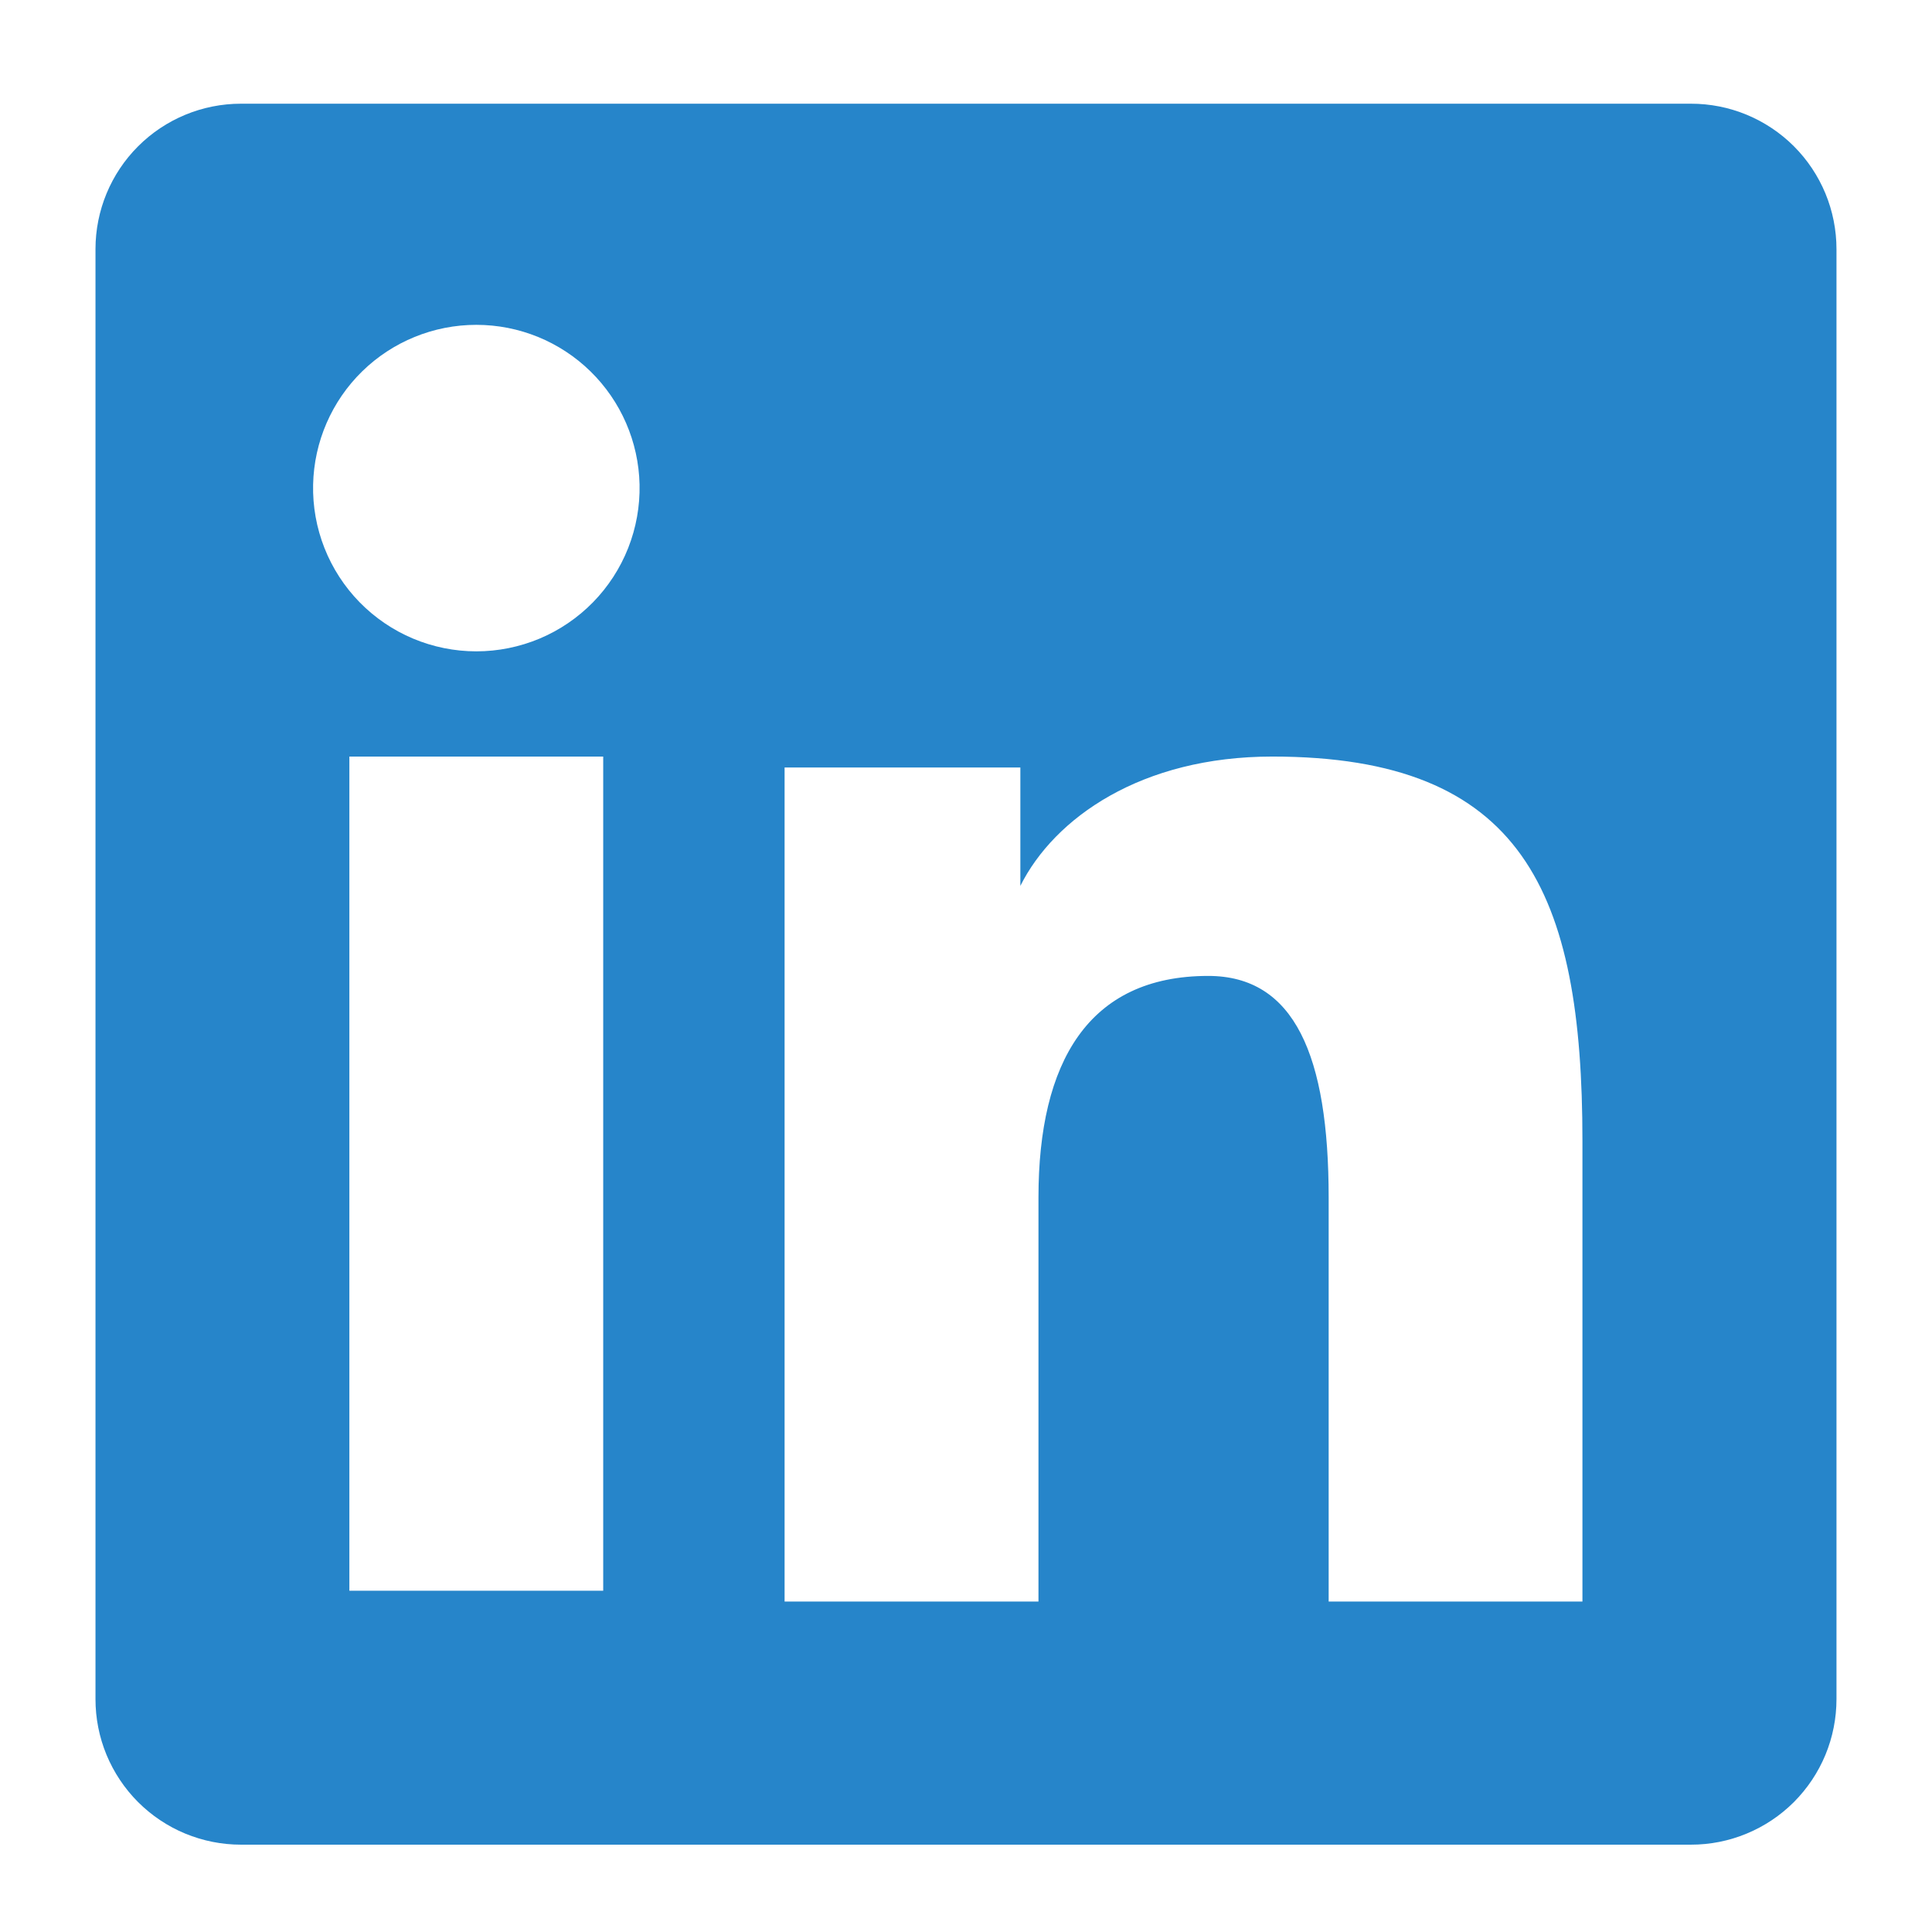 <svg width="59" height="59" viewBox="0 0 59 59" fill="none" xmlns="http://www.w3.org/2000/svg">
<path fill-rule="evenodd" clip-rule="evenodd" d="M2.916 7.609C2.916 6.43 3.384 5.301 4.217 4.468C5.05 3.635 6.18 3.167 7.358 3.167H51.636C52.22 3.166 52.798 3.28 53.338 3.503C53.877 3.726 54.368 4.053 54.781 4.465C55.194 4.878 55.521 5.368 55.745 5.907C55.968 6.447 56.083 7.025 56.083 7.609V51.887C56.083 52.471 55.969 53.049 55.746 53.589C55.523 54.128 55.195 54.618 54.783 55.032C54.37 55.444 53.88 55.772 53.34 55.995C52.801 56.219 52.222 56.334 51.638 56.333H7.358C6.774 56.333 6.197 56.218 5.657 55.995C5.118 55.772 4.629 55.444 4.216 55.032C3.804 54.619 3.477 54.129 3.253 53.59C3.03 53.05 2.916 52.473 2.916 51.889V7.609ZM23.96 23.438H31.16V27.053C32.199 24.975 34.857 23.104 38.852 23.104C46.51 23.104 48.325 27.244 48.325 34.84V48.909H40.575V36.57C40.575 32.244 39.536 29.803 36.897 29.803C33.236 29.803 31.713 32.435 31.713 36.57V48.909H23.96V23.438ZM10.669 48.578H18.421V23.104H10.669V48.576V48.578ZM19.531 14.796C19.545 15.46 19.427 16.119 19.183 16.737C18.939 17.355 18.574 17.917 18.11 18.392C17.646 18.866 17.091 19.244 16.48 19.501C15.867 19.758 15.21 19.891 14.546 19.891C13.882 19.891 13.225 19.758 12.613 19.501C12.001 19.244 11.447 18.866 10.982 18.392C10.518 17.917 10.153 17.355 9.909 16.737C9.665 16.119 9.547 15.46 9.562 14.796C9.591 13.493 10.128 12.253 11.06 11.341C11.992 10.43 13.243 9.92 14.546 9.92C15.85 9.92 17.101 10.43 18.032 11.341C18.964 12.253 19.502 13.493 19.531 14.796Z" fill="#2685CA"/>
</svg>
